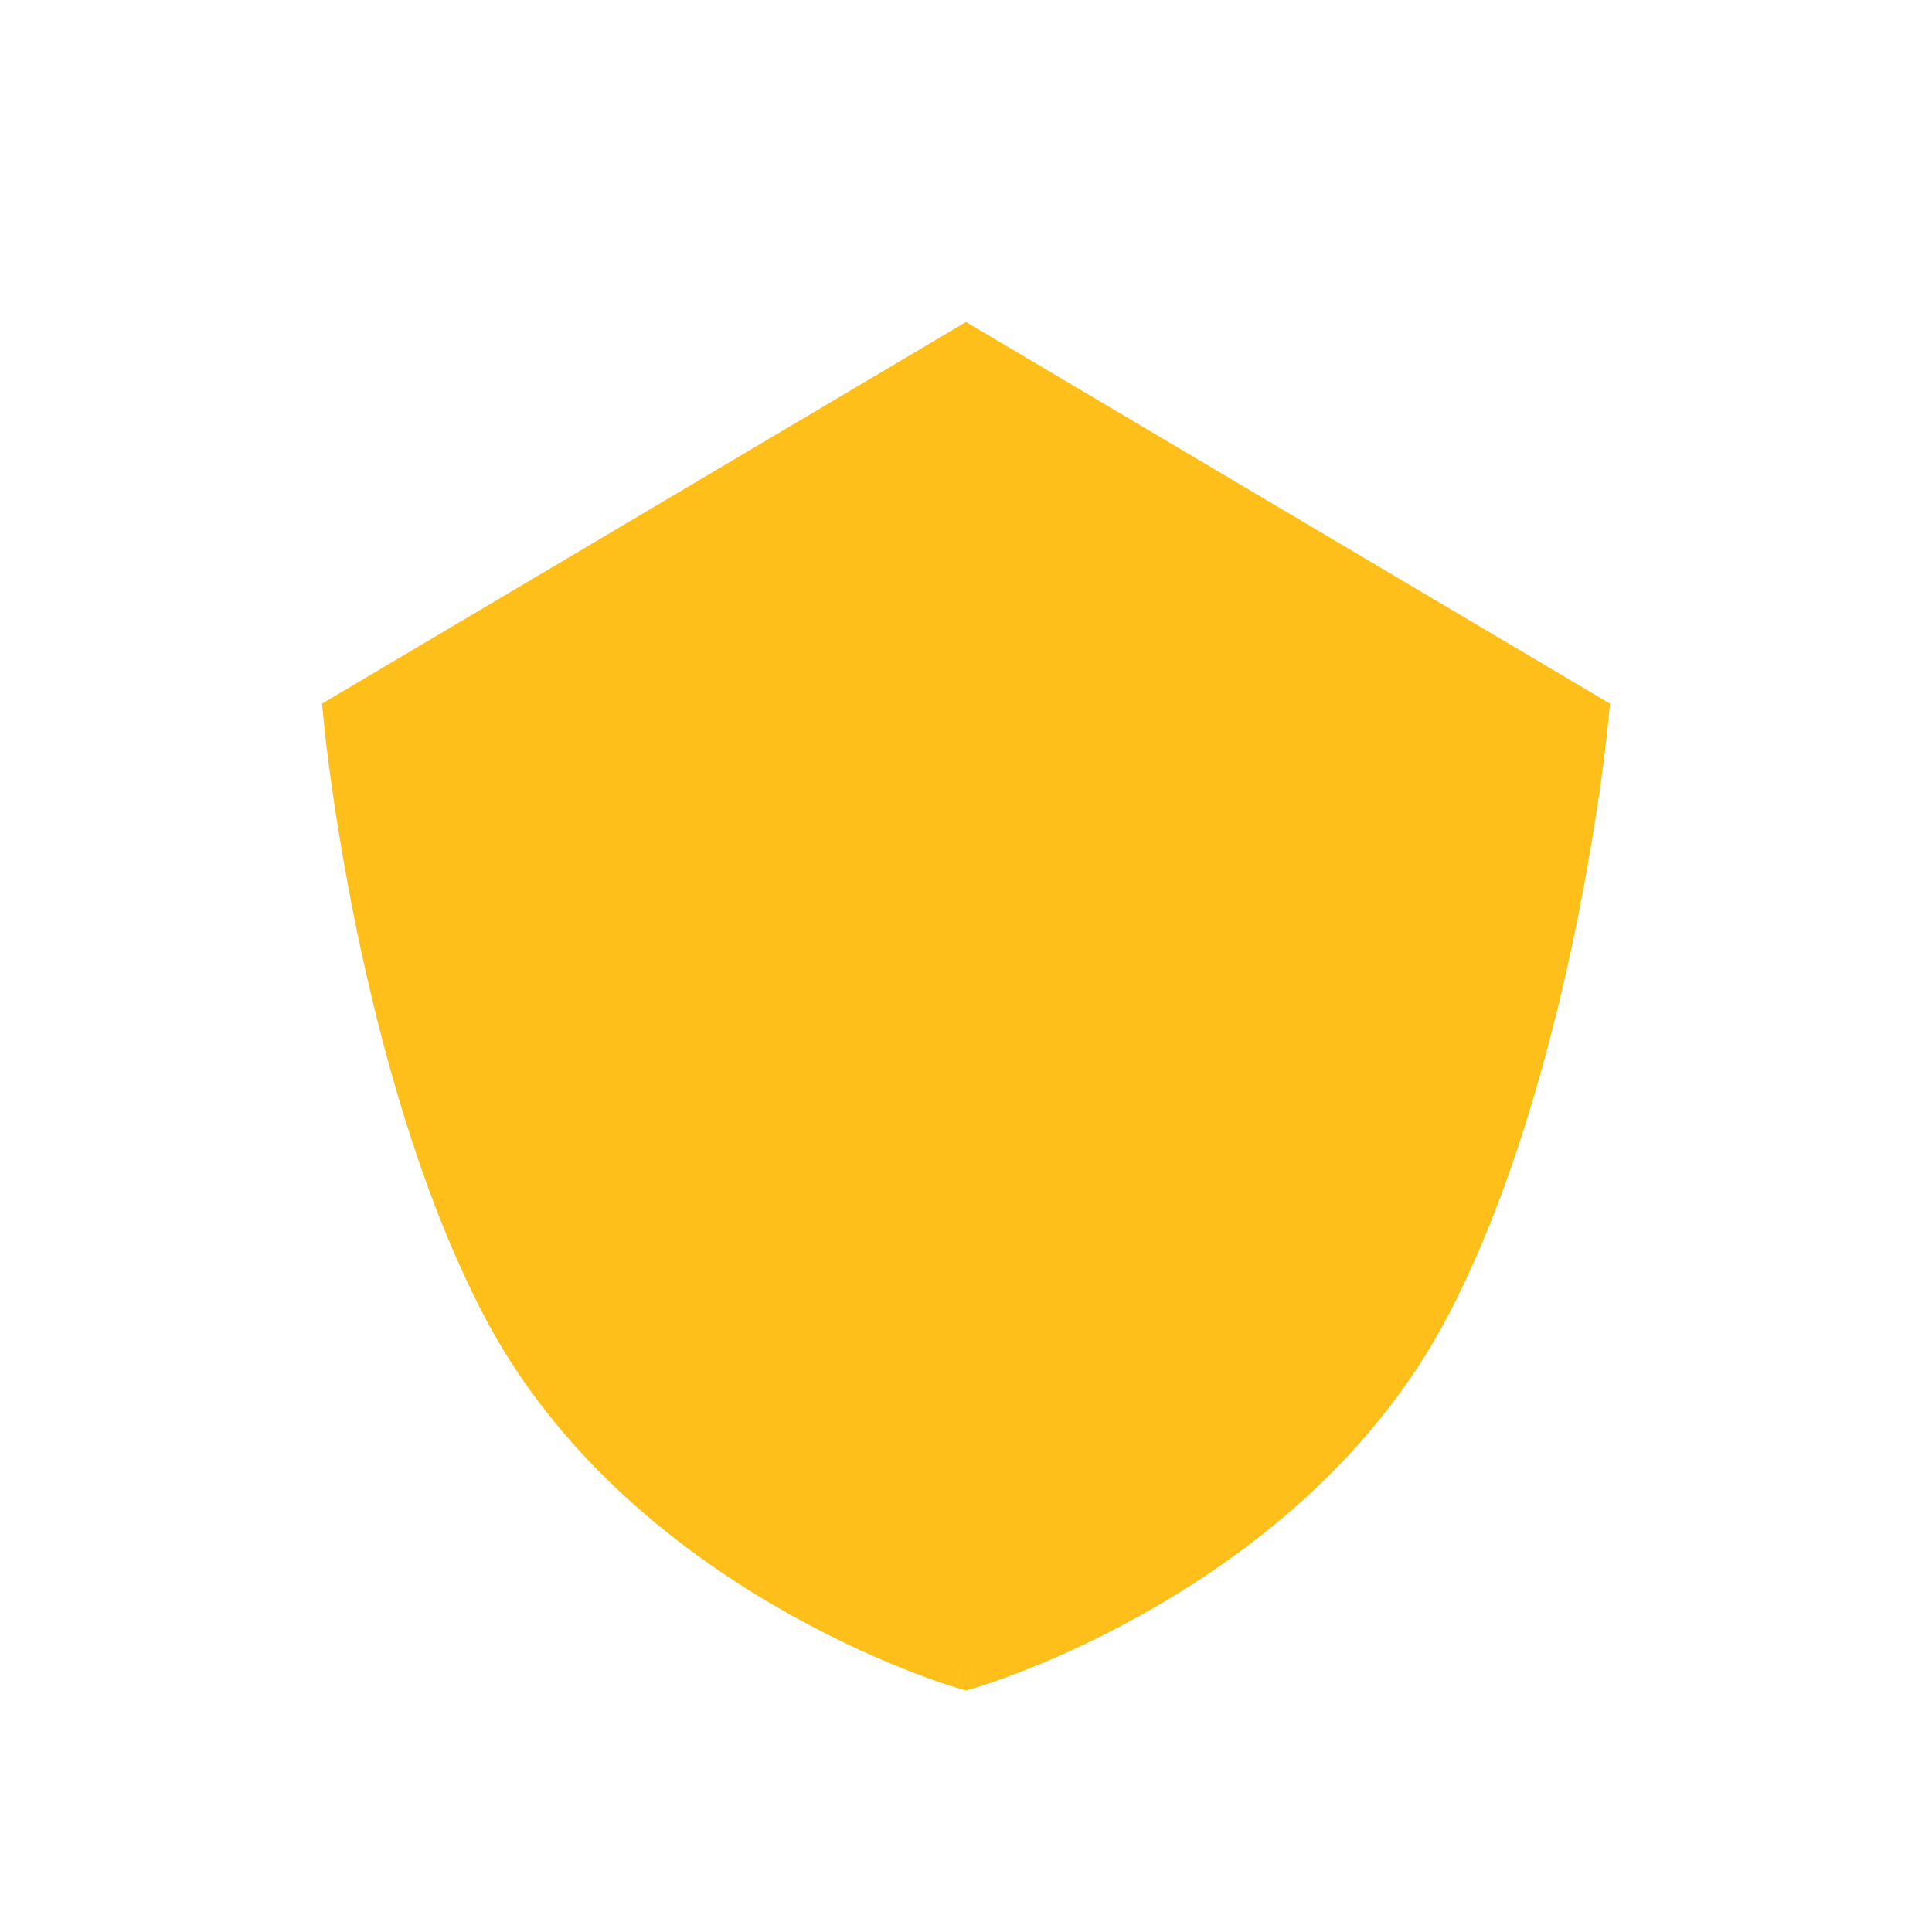 <svg width="24" height="24" viewBox="0 0 24 24" fill="none" xmlns="http://www.w3.org/2000/svg">
    <path fill-rule="evenodd" clip-rule="evenodd" d="M20 8.741L12 4L4 8.741L4.031 9.052L4.495 9.006C4.031 9.052 4.031 9.052 4.031 9.052L4.031 9.056L4.032 9.066C4.033 9.075 4.034 9.088 4.036 9.104C4.04 9.137 4.045 9.186 4.053 9.248C4.067 9.372 4.09 9.552 4.122 9.776C4.186 10.224 4.287 10.852 4.435 11.572C4.732 13.004 5.224 14.833 6.01 16.34C6.915 18.074 8.391 19.227 9.613 19.942C10.228 20.301 10.787 20.554 11.194 20.718C11.397 20.8 11.563 20.86 11.68 20.9C11.738 20.92 11.784 20.935 11.816 20.945C11.832 20.95 11.845 20.954 11.854 20.957C11.858 20.958 11.862 20.959 11.864 20.96L11.868 20.961L11.869 20.962C11.869 20.962 11.87 20.962 12 20.512L11.87 20.962L12 21L12.13 20.962L12 20.512C12.13 20.962 12.131 20.962 12.131 20.962L12.132 20.961L12.136 20.96C12.138 20.959 12.142 20.958 12.146 20.957C12.155 20.954 12.168 20.95 12.184 20.945C12.216 20.935 12.262 20.92 12.32 20.9C12.437 20.86 12.603 20.8 12.806 20.718C13.213 20.554 13.772 20.301 14.386 19.942C15.609 19.227 17.085 18.074 17.99 16.34C18.776 14.833 19.268 13.004 19.565 11.572C19.713 10.852 19.814 10.224 19.878 9.776C19.91 9.552 19.933 9.372 19.947 9.248C19.955 9.186 19.96 9.137 19.964 9.104C19.966 9.088 19.967 9.075 19.968 9.066L19.969 9.056L19.969 9.052L19.969 9.052C19.969 9.052 19.969 9.052 19.505 9.006L19.969 9.052L20 8.741Z" fill="#FFBF1A"/>
</svg>
